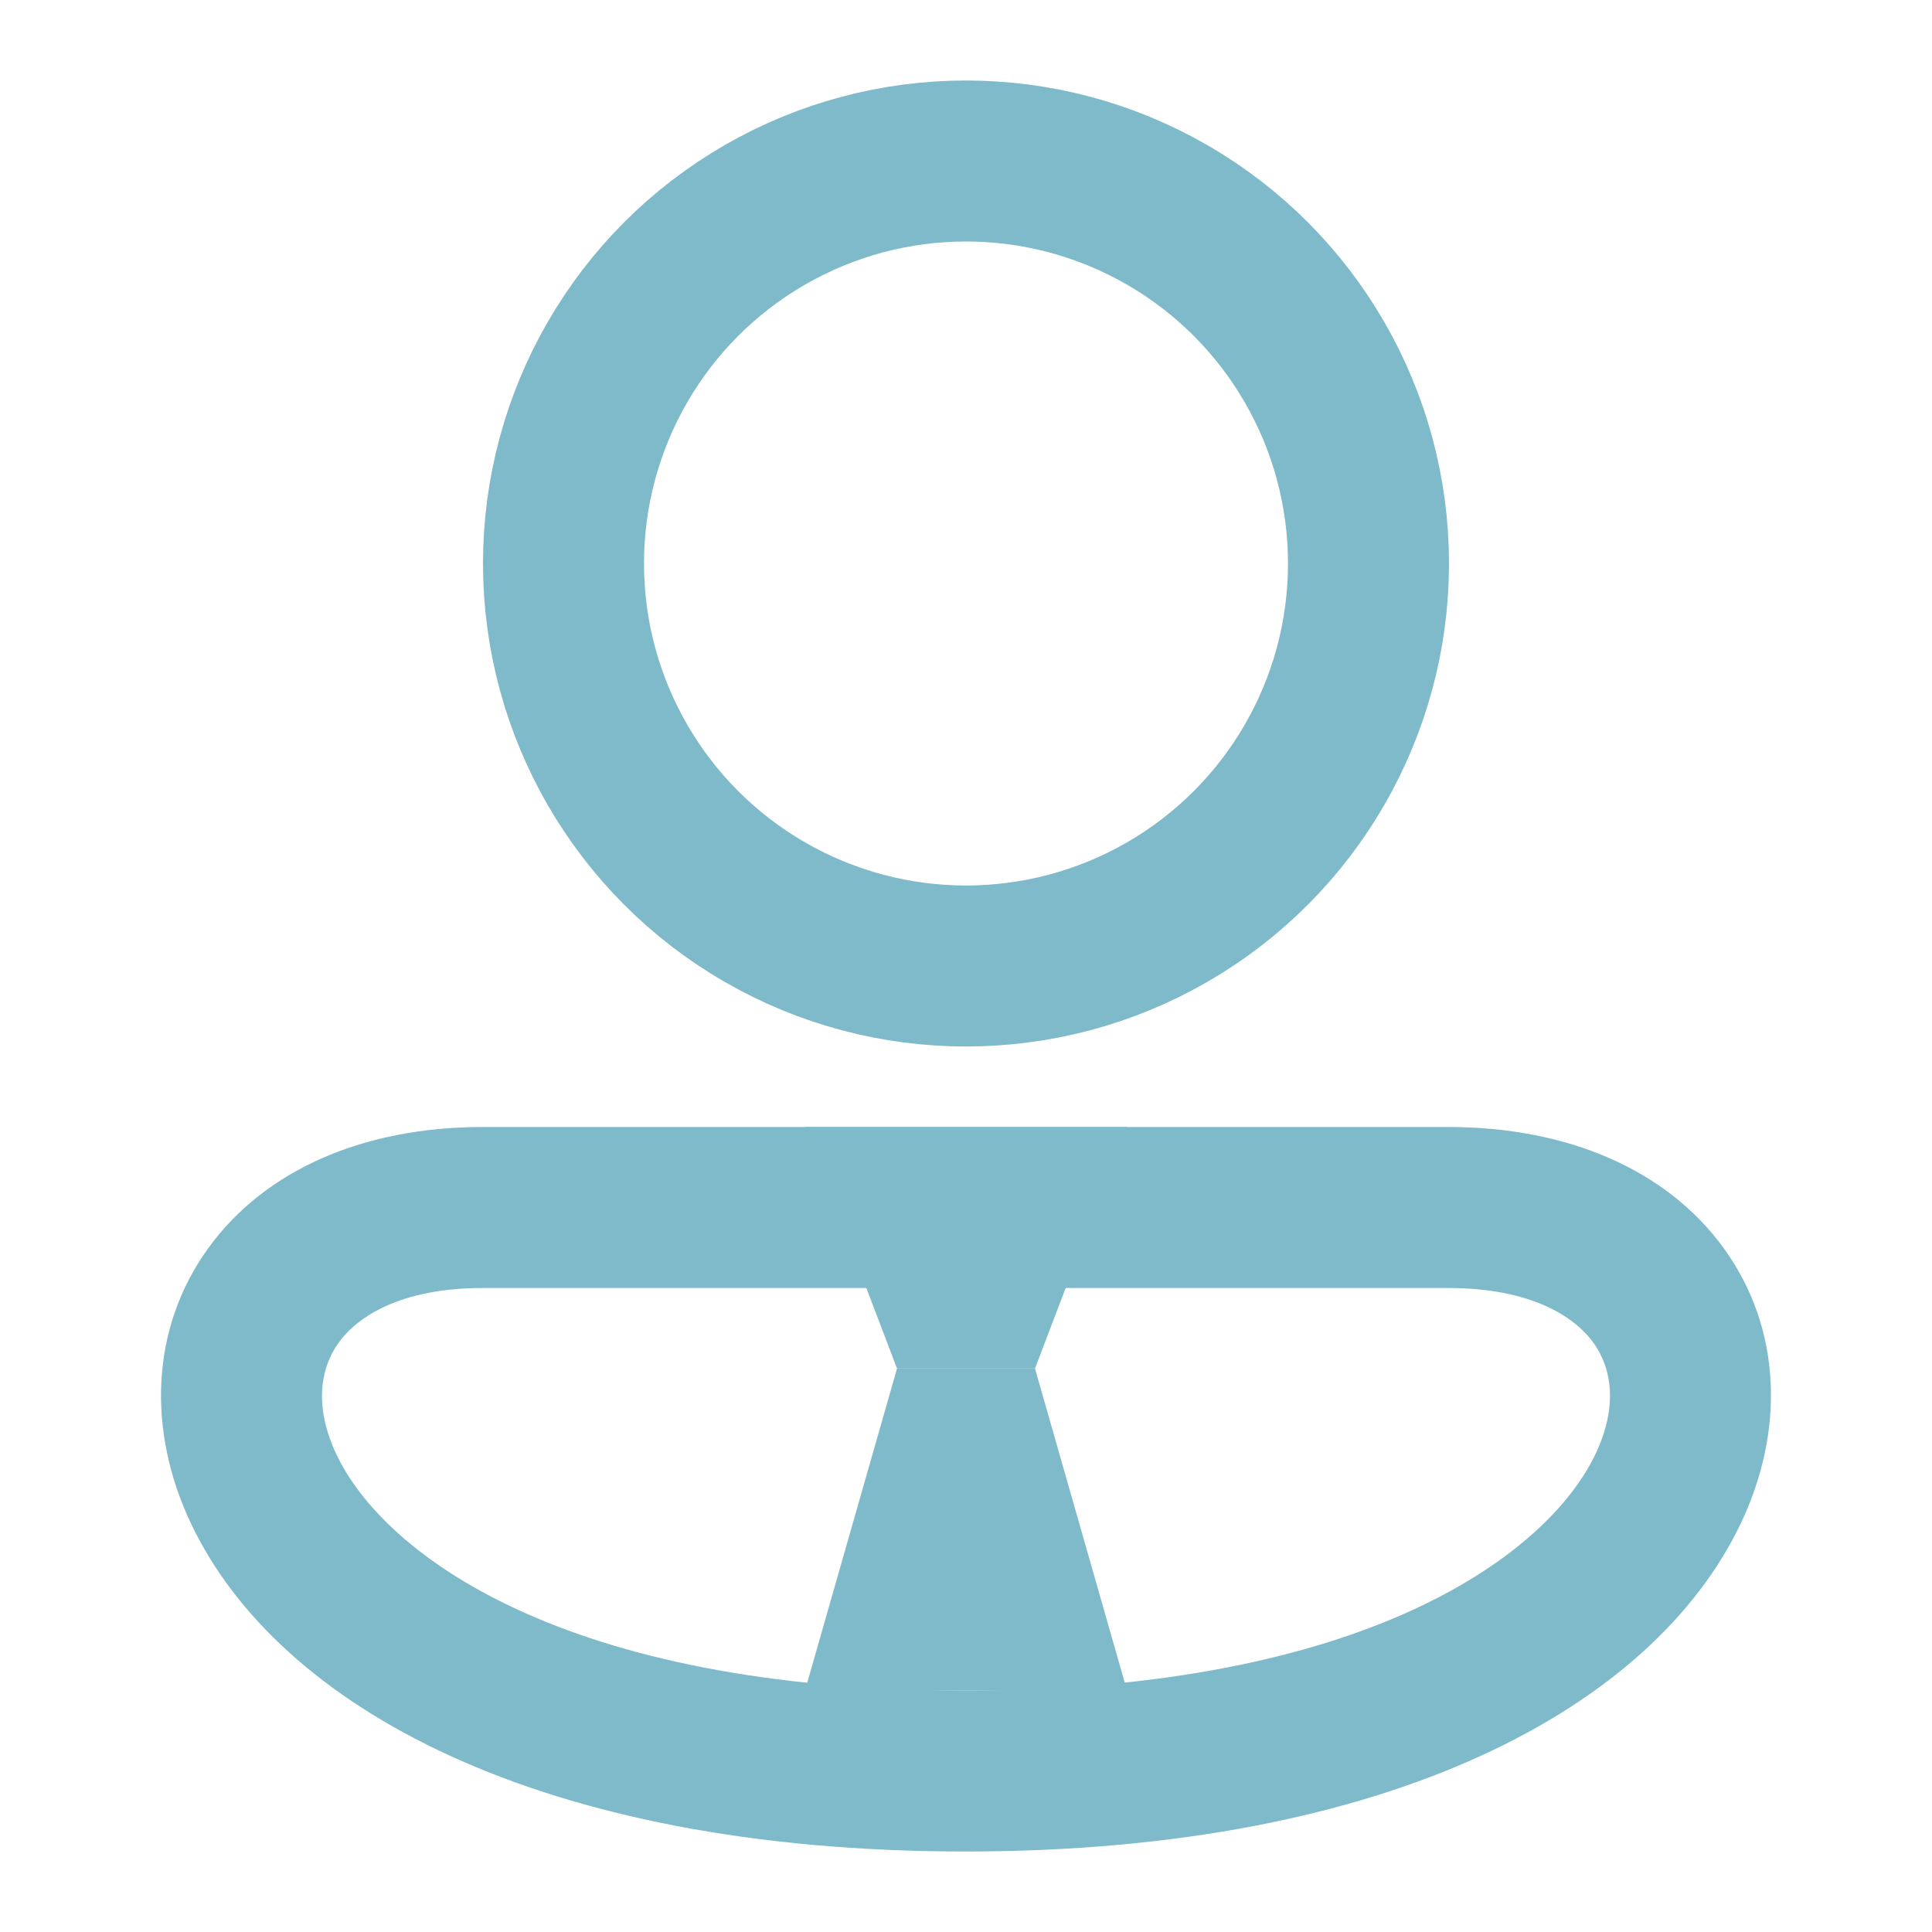 <svg width="24" height="24" viewBox="0 0 24 24" fill="none" xmlns="http://www.w3.org/2000/svg">
<g opacity="0.5">
<path d="M12.857 17H11.143L10 14H14L12.857 17Z" fill="#007595"/>
<path d="M14 21H10L11.143 17H12.857L14 21Z" fill="#007595"/>
<circle cx="12" cy="7" r="5" stroke="#007595" stroke-width="2" stroke-miterlimit="5" stroke-linecap="round" stroke-linejoin="round"/>
<path fill-rule="evenodd" clip-rule="evenodd" d="M4.181 18.071C4.766 19.302 7 21 11.991 21C16.982 21 19.227 19.302 19.817 18.068C20.103 17.47 20.021 16.994 19.794 16.68C19.557 16.352 19.012 16 17.991 16H5.995C4.985 16 4.444 16.351 4.207 16.679C3.979 16.995 3.897 17.473 4.181 18.071ZM2.585 15.508C3.296 14.524 4.529 14 5.995 14H17.991C19.463 14 20.701 14.523 21.414 15.507C22.137 16.506 22.172 17.78 21.621 18.932C20.537 21.198 17.289 23 11.991 23C6.693 23 3.453 21.198 2.374 18.929C1.827 17.777 1.866 16.505 2.585 15.508Z" fill="#007595"/>
</g>
</svg>
